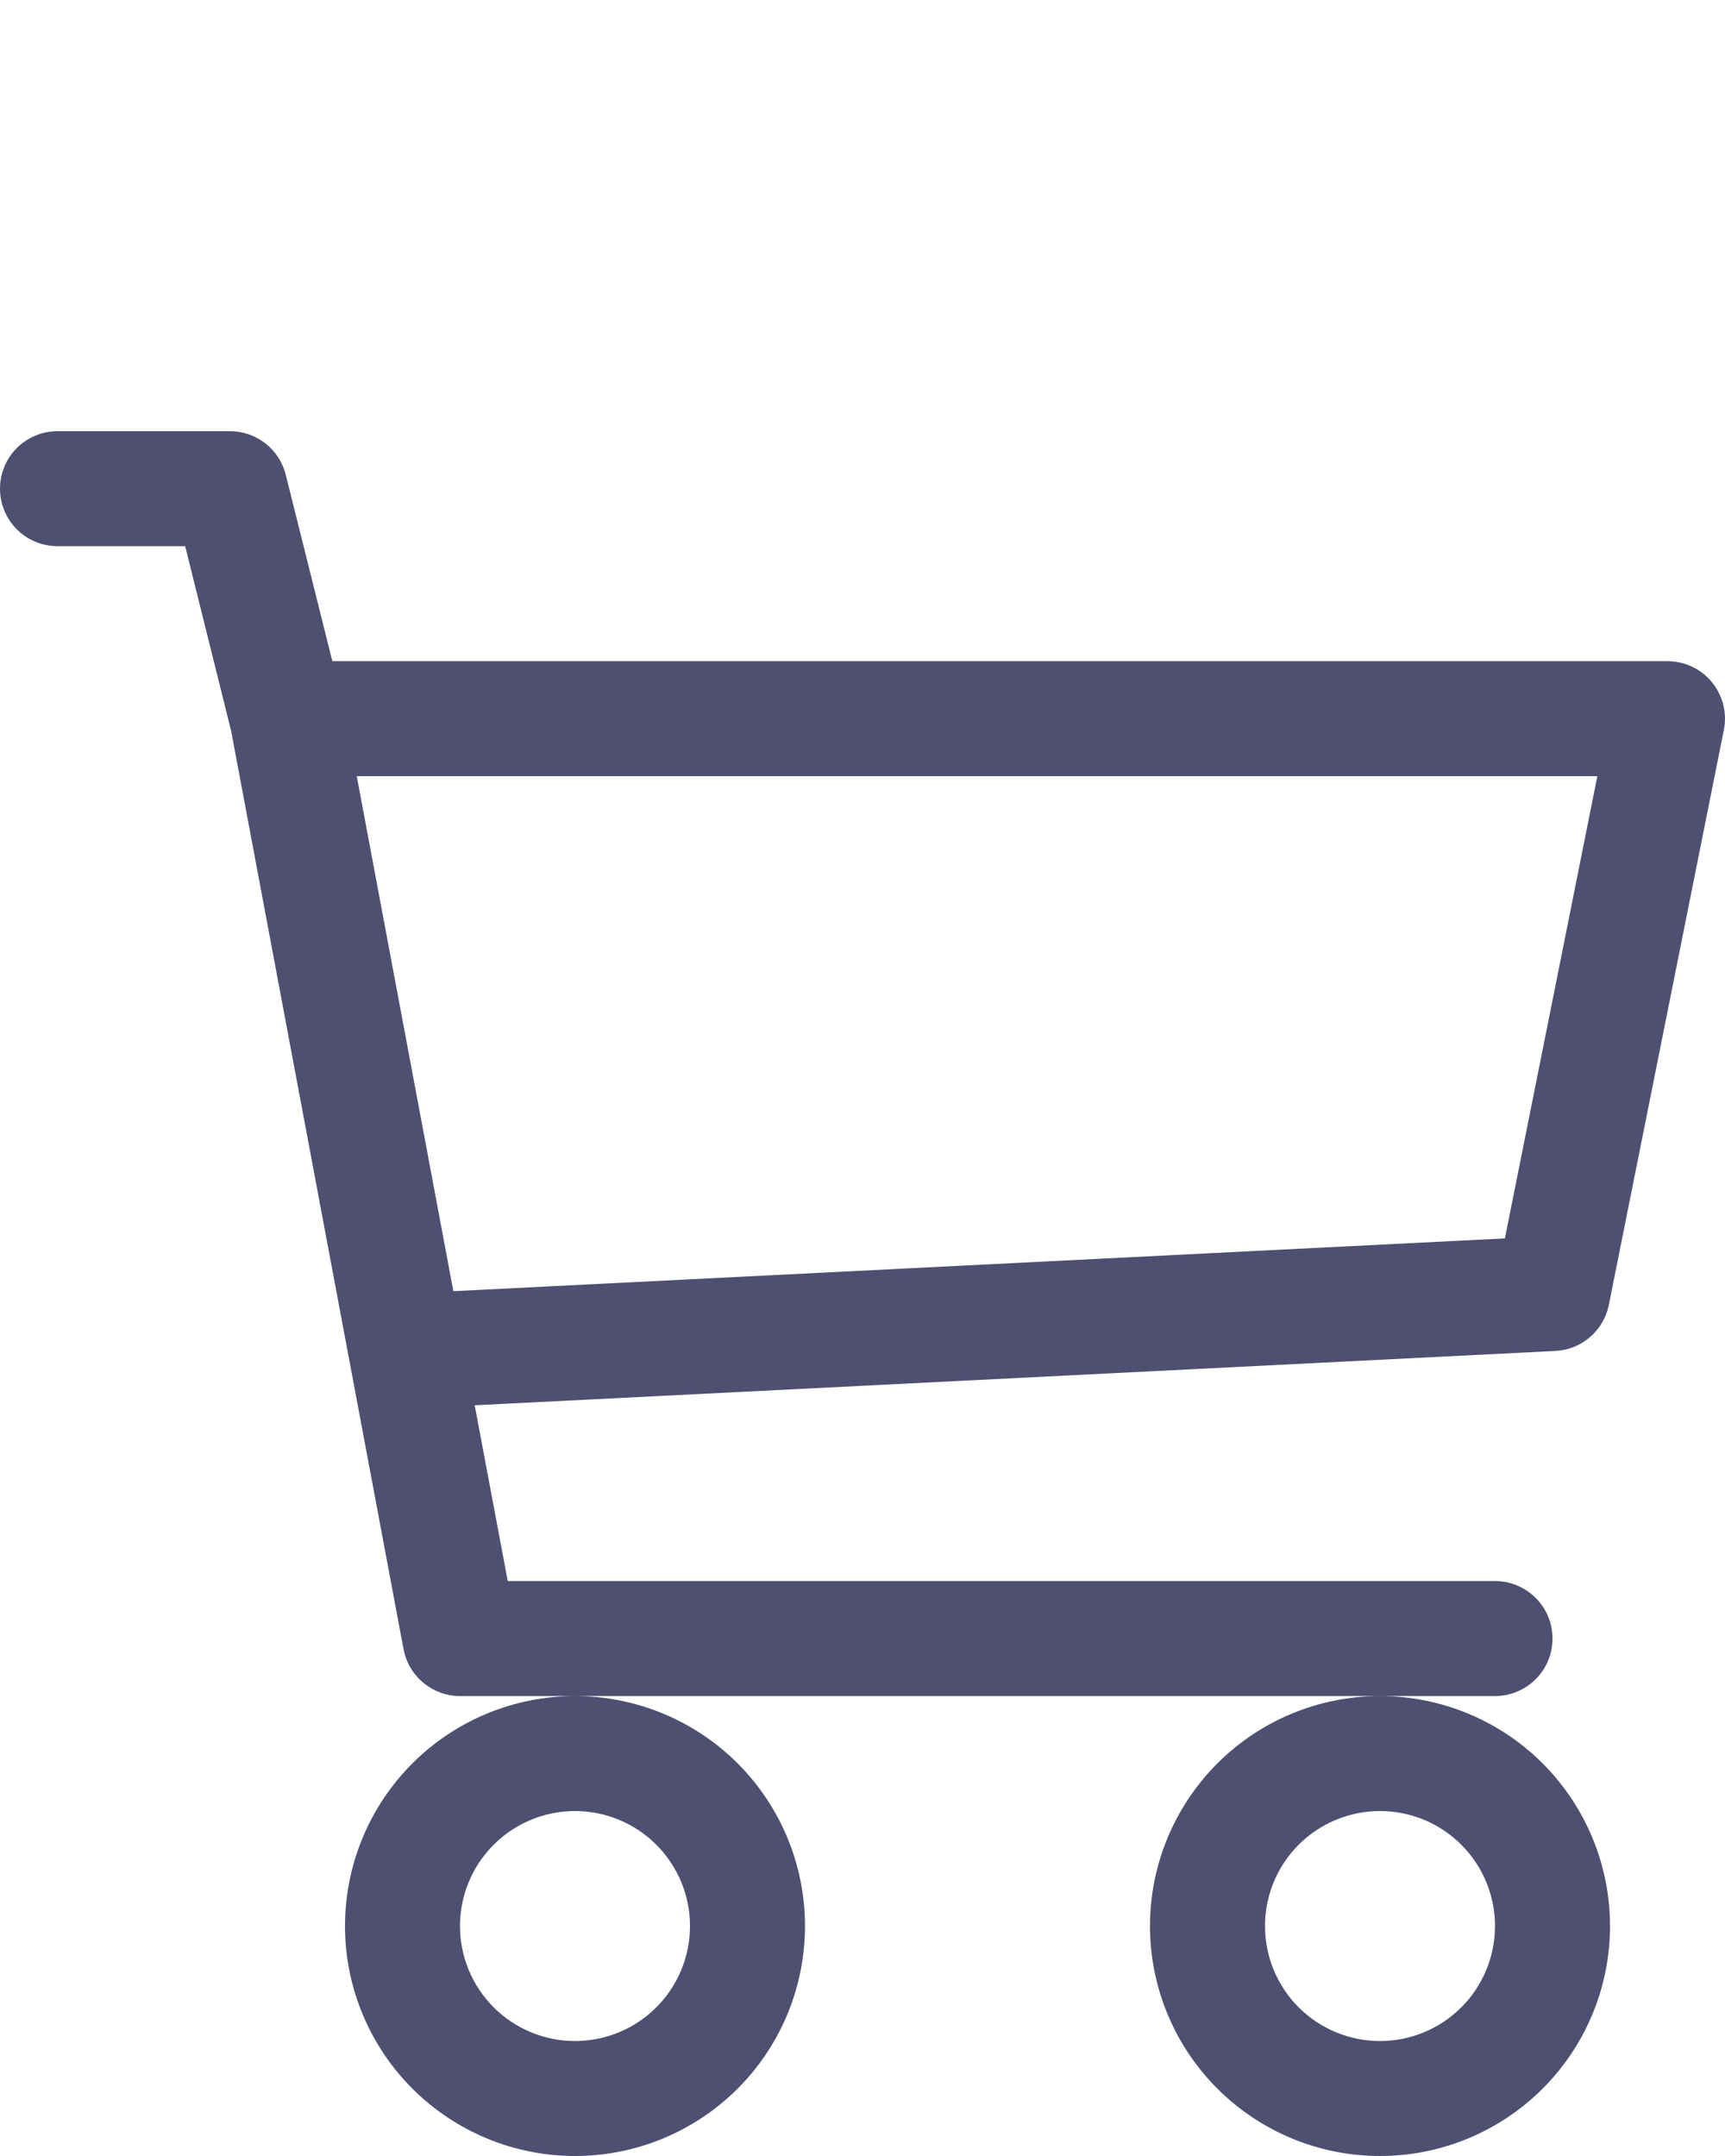 <svg width="32" height="40" viewBox="0 0 32 40" fill="none" xmlns="http://www.w3.org/2000/svg">
<path fill-rule="evenodd" clip-rule="evenodd" d="M0 9.067C0 8.784 0.112 8.512 0.312 8.312C0.512 8.112 0.784 8 1.067 8H4.267C4.505 8 4.736 8.08 4.923 8.226C5.111 8.373 5.244 8.578 5.301 8.809L6.165 12.267H30.933C31.091 12.267 31.247 12.302 31.389 12.369C31.532 12.437 31.658 12.535 31.758 12.657C31.858 12.779 31.929 12.922 31.968 13.075C32.006 13.228 32.01 13.388 31.979 13.542L29.845 24.209C29.799 24.442 29.676 24.652 29.496 24.807C29.317 24.962 29.09 25.053 28.853 25.064L8.806 26.072L9.419 29.333H27.733C28.016 29.333 28.288 29.446 28.488 29.646C28.688 29.846 28.8 30.117 28.8 30.4C28.8 30.683 28.688 30.954 28.488 31.154C28.288 31.354 28.016 31.467 27.733 31.467H8.533C8.285 31.466 8.044 31.379 7.853 31.22C7.661 31.061 7.532 30.841 7.486 30.596L4.288 13.562L3.435 10.133H1.067C0.784 10.133 0.512 10.021 0.312 9.821C0.112 9.621 0 9.35 0 9.067ZM6.618 14.4L8.41 23.955L27.917 22.976L29.632 14.4H6.618ZM10.667 31.467C9.535 31.467 8.45 31.916 7.65 32.716C6.85 33.517 6.4 34.602 6.4 35.733C6.4 36.865 6.85 37.95 7.65 38.75C8.45 39.55 9.535 40 10.667 40C11.798 40 12.883 39.55 13.684 38.75C14.484 37.95 14.933 36.865 14.933 35.733C14.933 34.602 14.484 33.517 13.684 32.716C12.883 31.916 11.798 31.467 10.667 31.467ZM25.6 31.467C24.468 31.467 23.383 31.916 22.583 32.716C21.783 33.517 21.333 34.602 21.333 35.733C21.333 36.865 21.783 37.95 22.583 38.75C23.383 39.55 24.468 40 25.6 40C26.732 40 27.817 39.55 28.617 38.75C29.417 37.95 29.867 36.865 29.867 35.733C29.867 34.602 29.417 33.517 28.617 32.716C27.817 31.916 26.732 31.467 25.6 31.467ZM10.667 33.6C10.101 33.6 9.558 33.825 9.158 34.225C8.758 34.625 8.533 35.167 8.533 35.733C8.533 36.299 8.758 36.842 9.158 37.242C9.558 37.642 10.101 37.867 10.667 37.867C11.232 37.867 11.775 37.642 12.175 37.242C12.575 36.842 12.8 36.299 12.8 35.733C12.8 35.167 12.575 34.625 12.175 34.225C11.775 33.825 11.232 33.6 10.667 33.6ZM25.6 33.6C25.034 33.6 24.492 33.825 24.091 34.225C23.691 34.625 23.467 35.167 23.467 35.733C23.467 36.299 23.691 36.842 24.091 37.242C24.492 37.642 25.034 37.867 25.6 37.867C26.166 37.867 26.708 37.642 27.108 37.242C27.509 36.842 27.733 36.299 27.733 35.733C27.733 35.167 27.509 34.625 27.108 34.225C26.708 33.825 26.166 33.6 25.6 33.6Z" fill="#4F4F72"/>
</svg>
